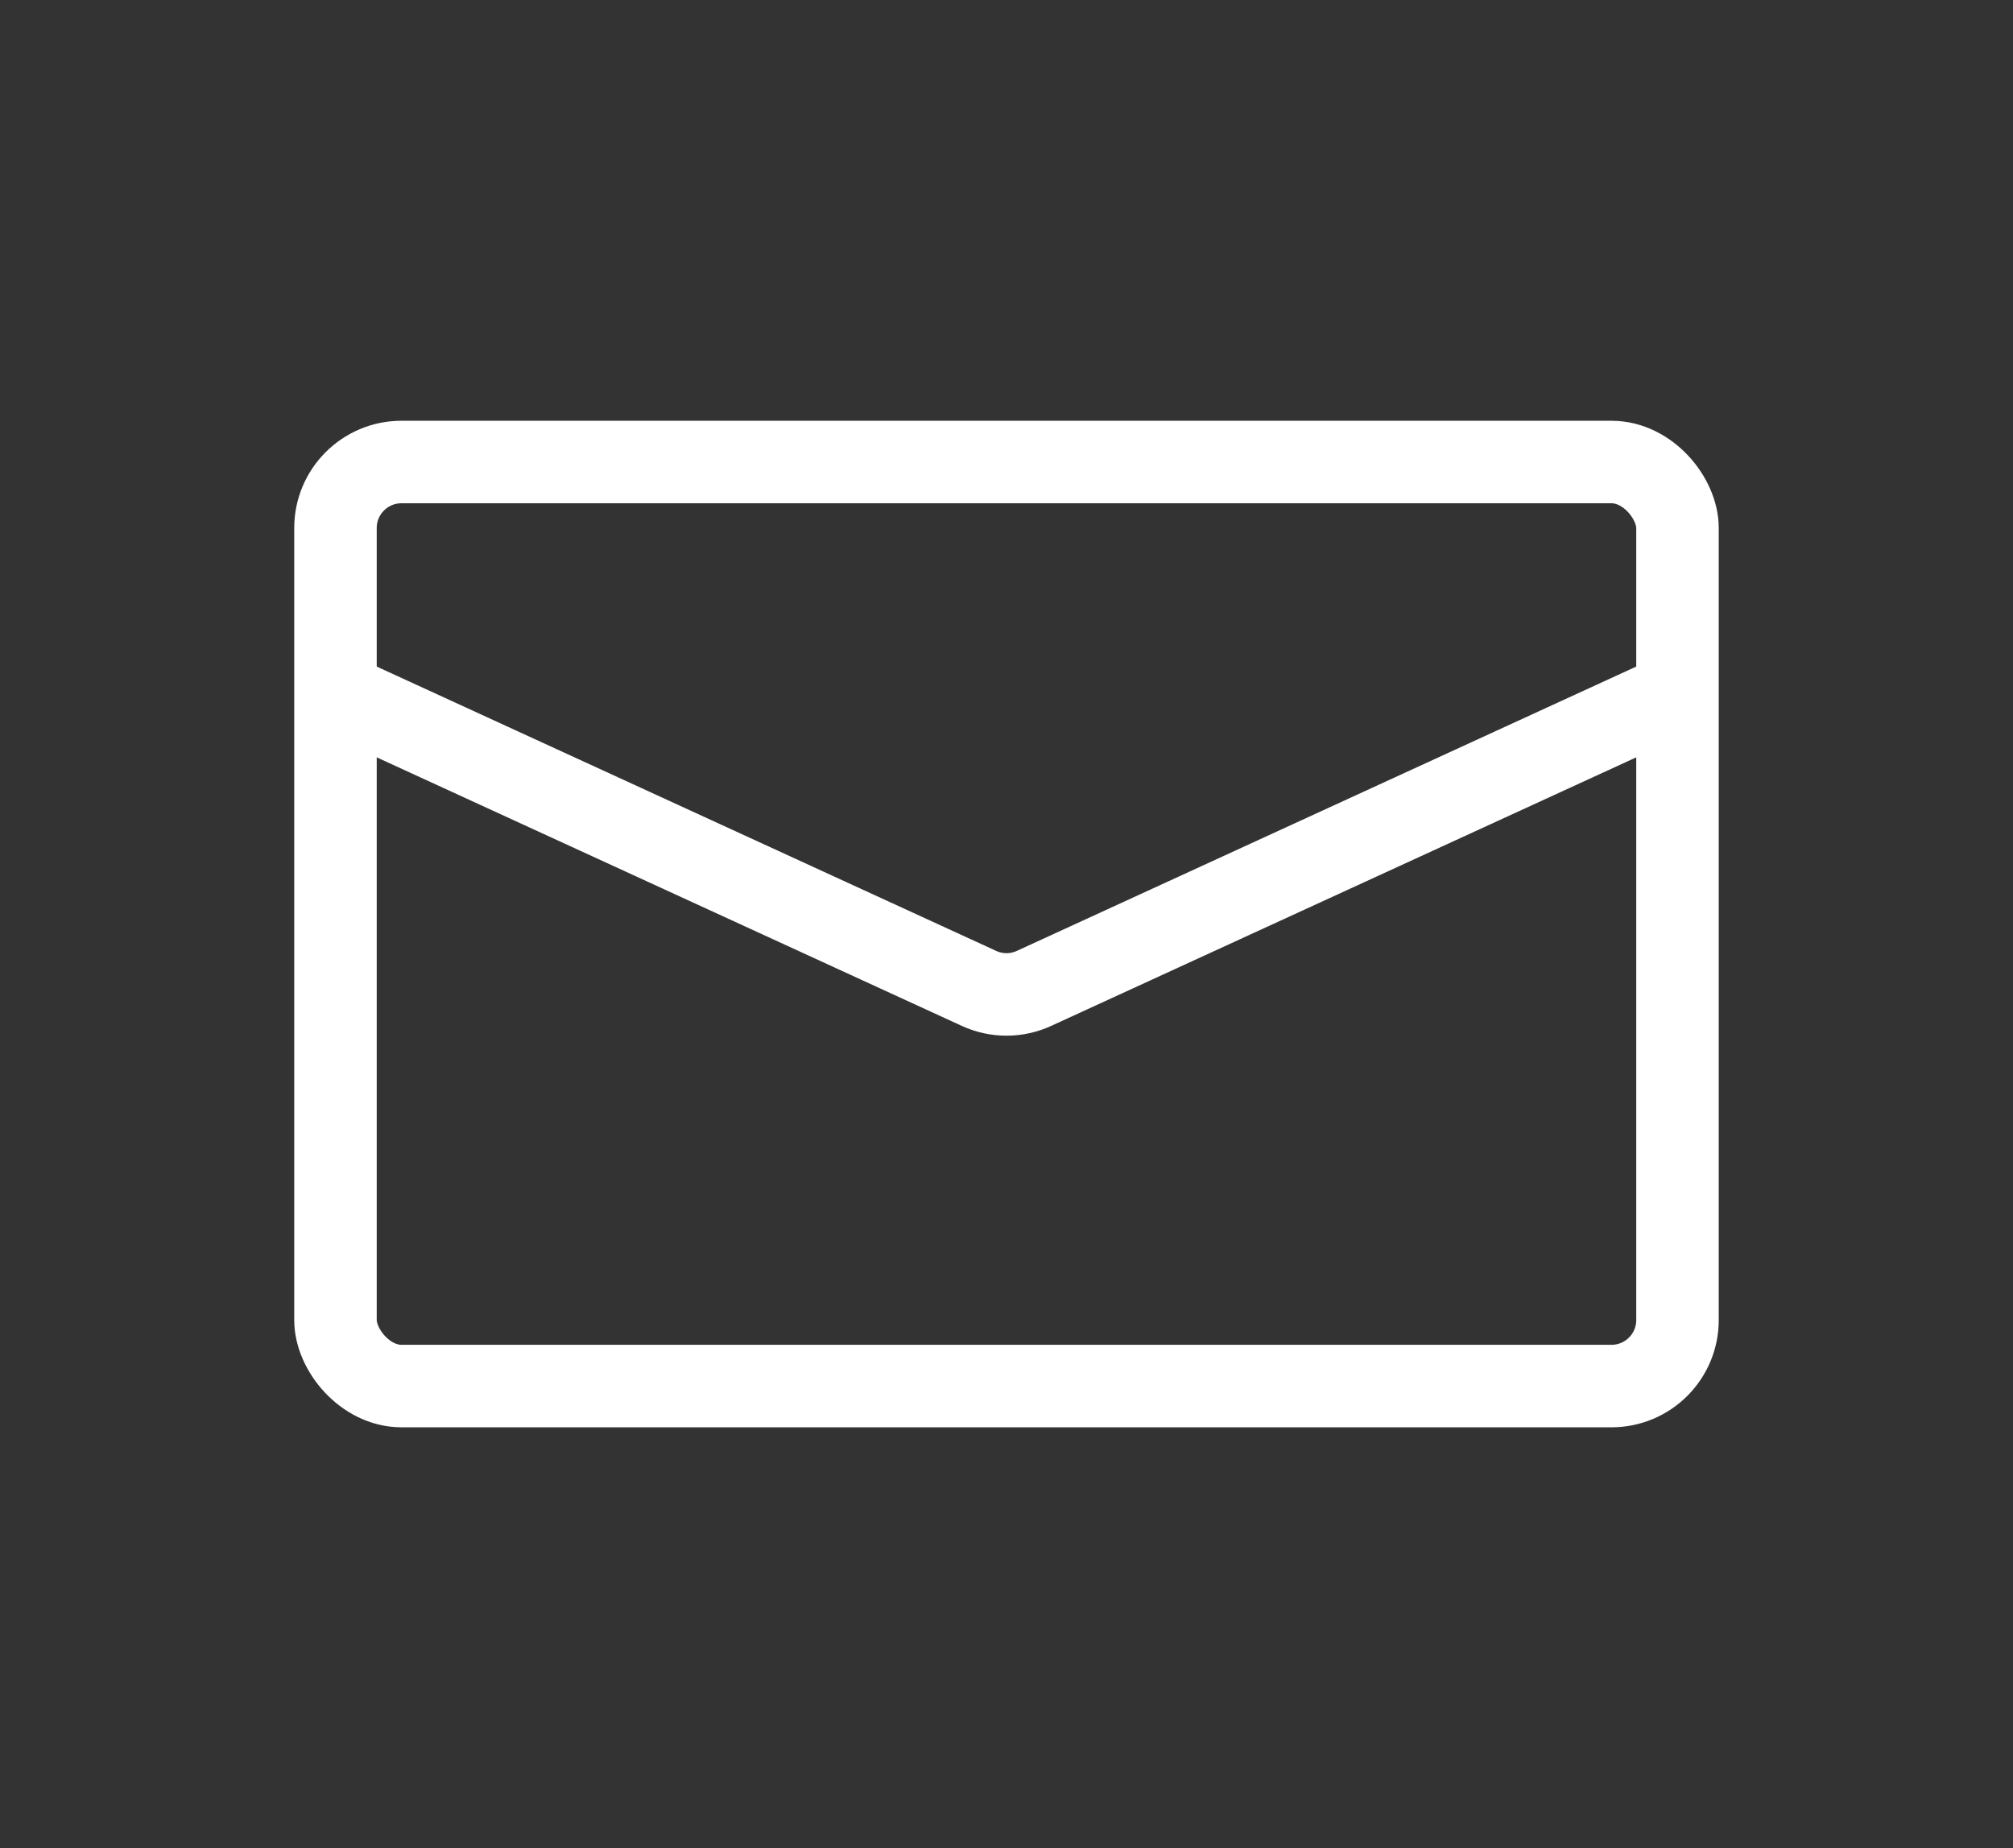 <?xml version="1.0" encoding="UTF-8"?>
<svg xmlns="http://www.w3.org/2000/svg" width="61" height="56" viewBox="0 0 61 56" fill="none">
  <rect x="0" y="0" width="61" height="56" fill="#333333" stroke="none"/>
  <g id="Message_light">
    <rect id="Rectangle 1" x="10.166" y="14" width="40.667" height="28" rx="2" stroke="white" stroke-width="2.5"></rect>
    <path id="Vector 3" d="M10.166 21L29.666 29.95C30.195 30.194 30.805 30.194 31.334 29.95L50.833 21" stroke="white" stroke-width="2.5"></path>
  </g>
</svg>

